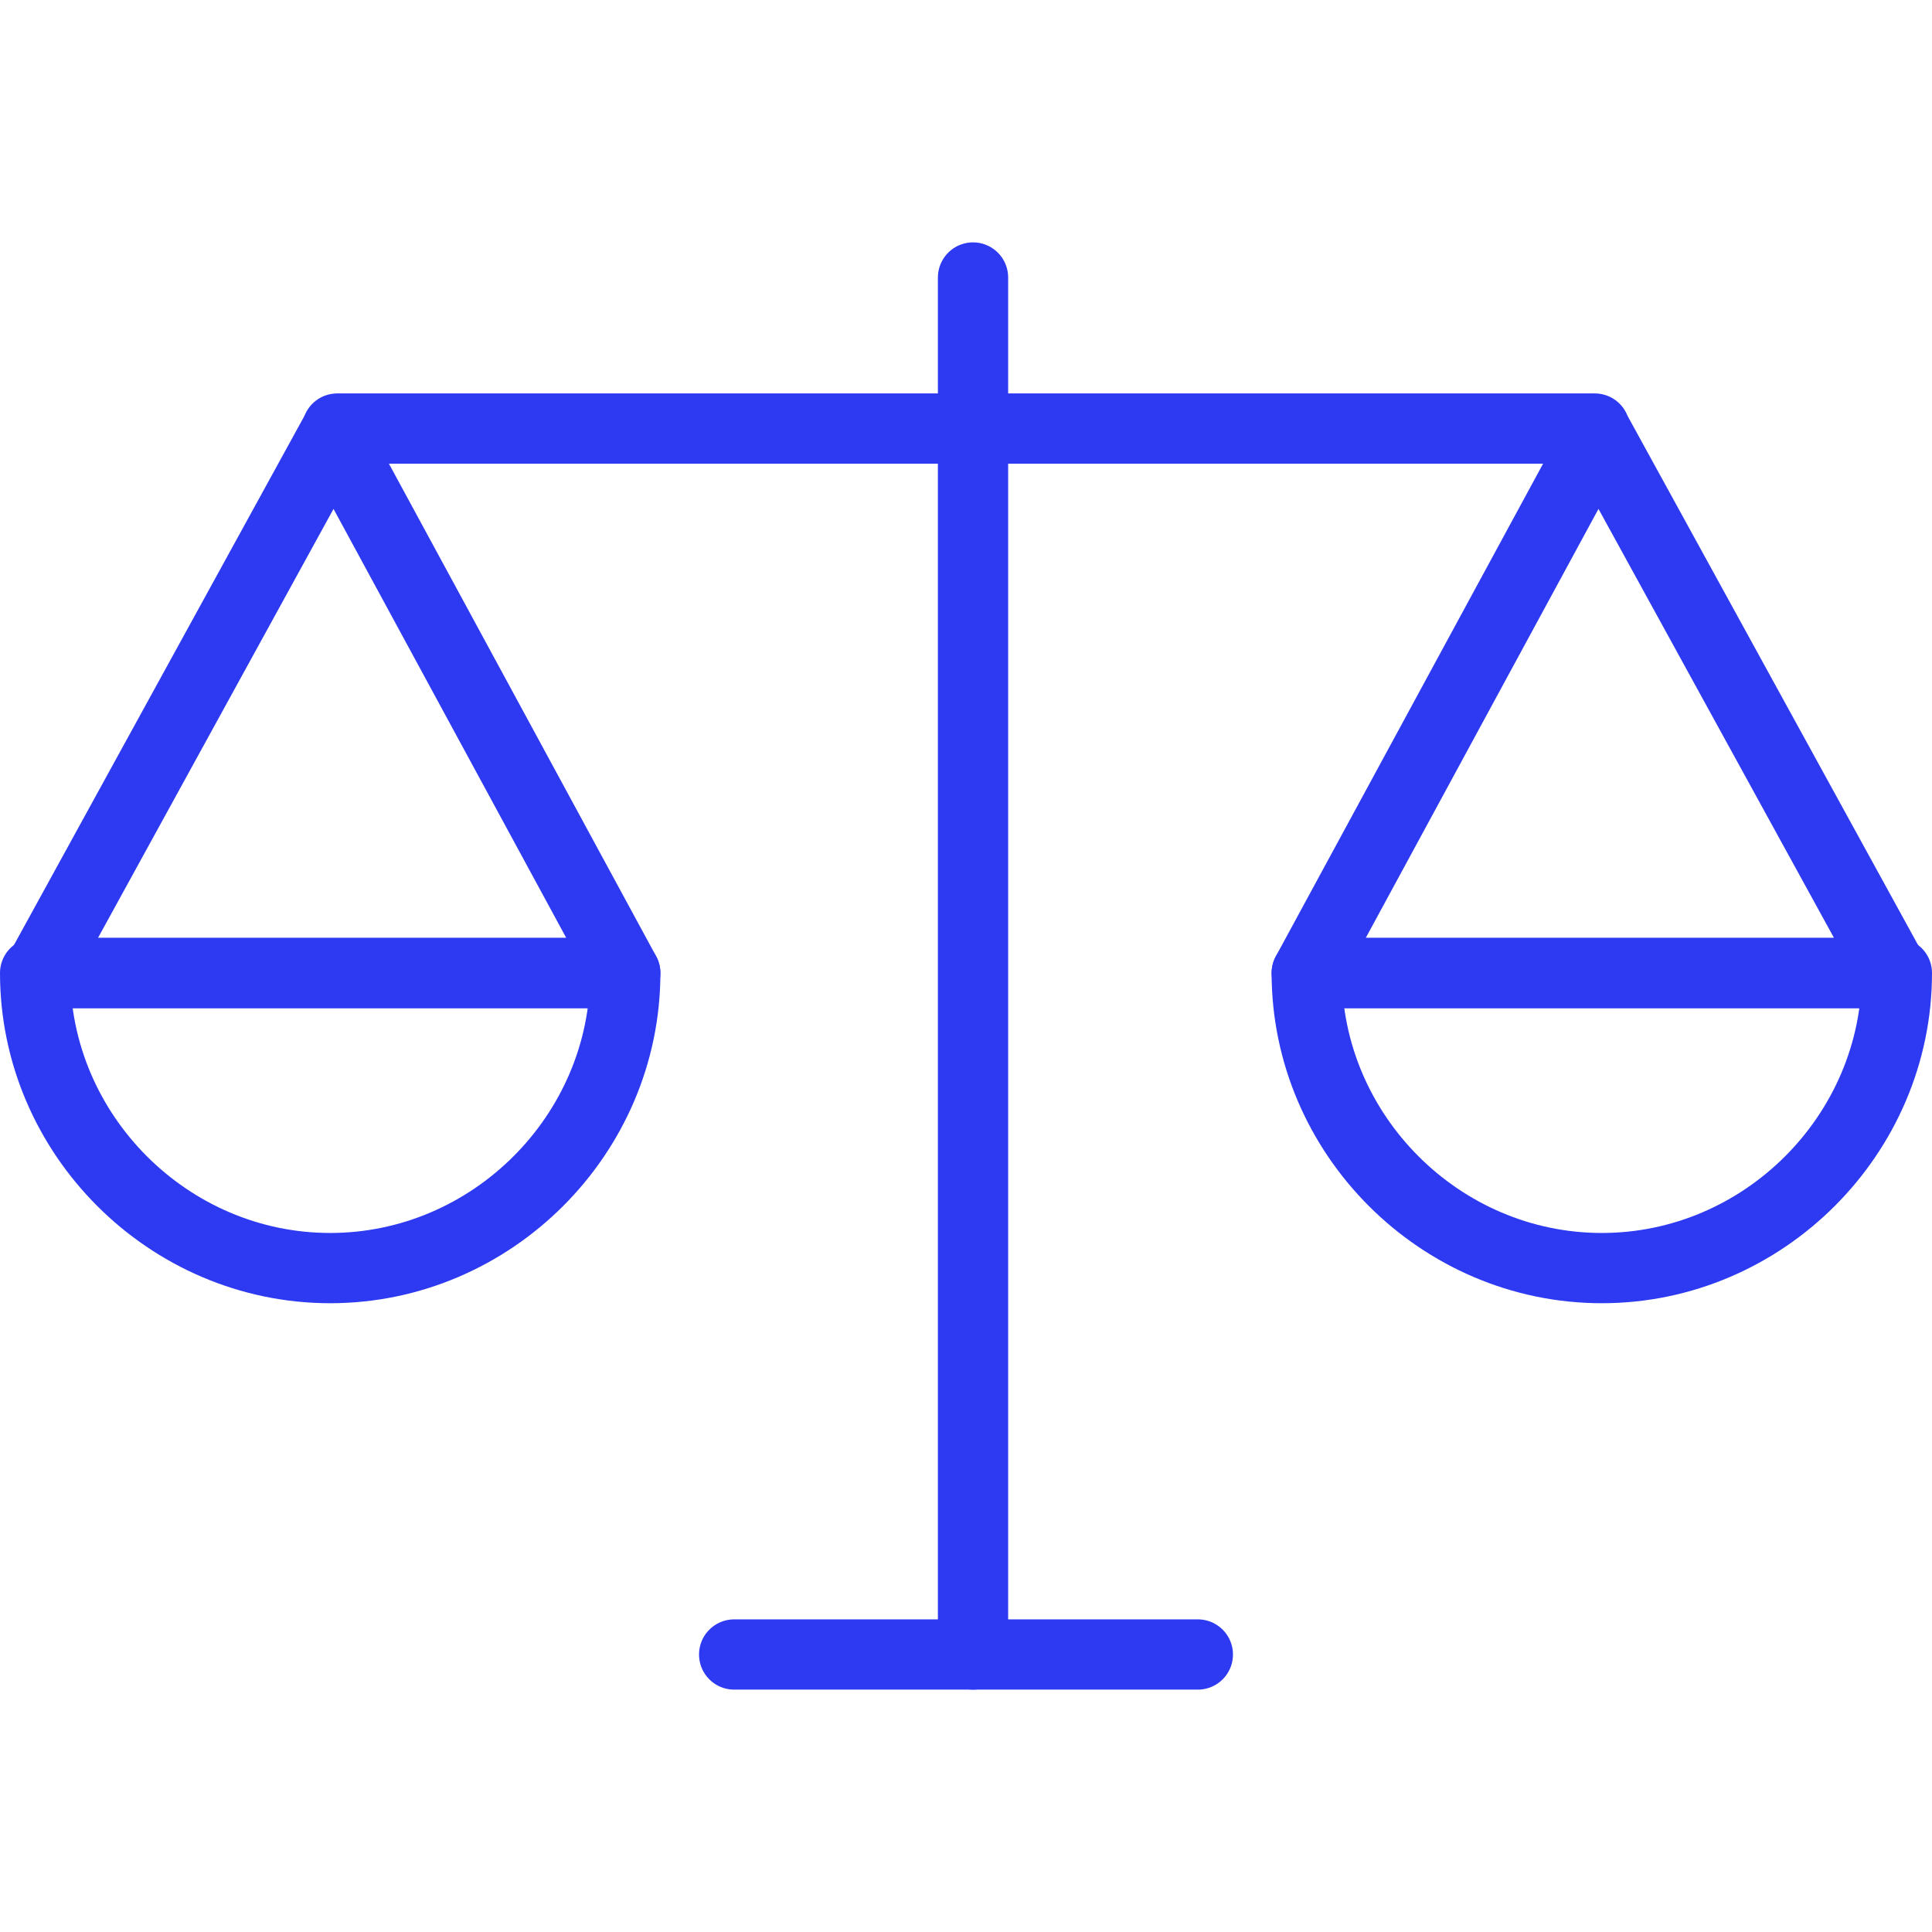 <?xml version="1.0" encoding="UTF-8"?>
<svg id="Layer_1" xmlns="http://www.w3.org/2000/svg" width="55" height="55" viewBox="0 0 55 55">
  <defs>
    <style>
      .cls-1 {
        fill: none;
        stroke: #2d3af1;
        stroke-linecap: round;
        stroke-linejoin: round;
        stroke-width: 2px;
      }
    </style>
  </defs>
  <g id="Layer_1-2" data-name="Layer_1">
    <line class="cls-1" x1="9.6" y1="12.2" x2="45.4" y2="12.2"/>
    <polygon class="cls-1" points="45.5 12.4 37.2 27.7 53.9 27.7 45.5 12.4"/>
    <polygon class="cls-1" points="9.5 12.4 1.1 27.7 17.8 27.7 9.5 12.4"/>
    <line class="cls-1" x1="27.7" y1="7.9" x2="27.7" y2="47.1"/>
    <line class="cls-1" x1="34.1" y1="47.1" x2="20.9" y2="47.1"/>
    <path class="cls-1" d="M9.4,36.1h0c-4.6,0-8.4-3.8-8.4-8.4h16.8c0,4.6-3.8,8.4-8.4,8.4Z"/>
    <path class="cls-1" d="M45.6,36.1h0c-4.6,0-8.4-3.8-8.4-8.4h16.8c0,4.6-3.8,8.4-8.4,8.4Z"/>
  </g>
</svg>